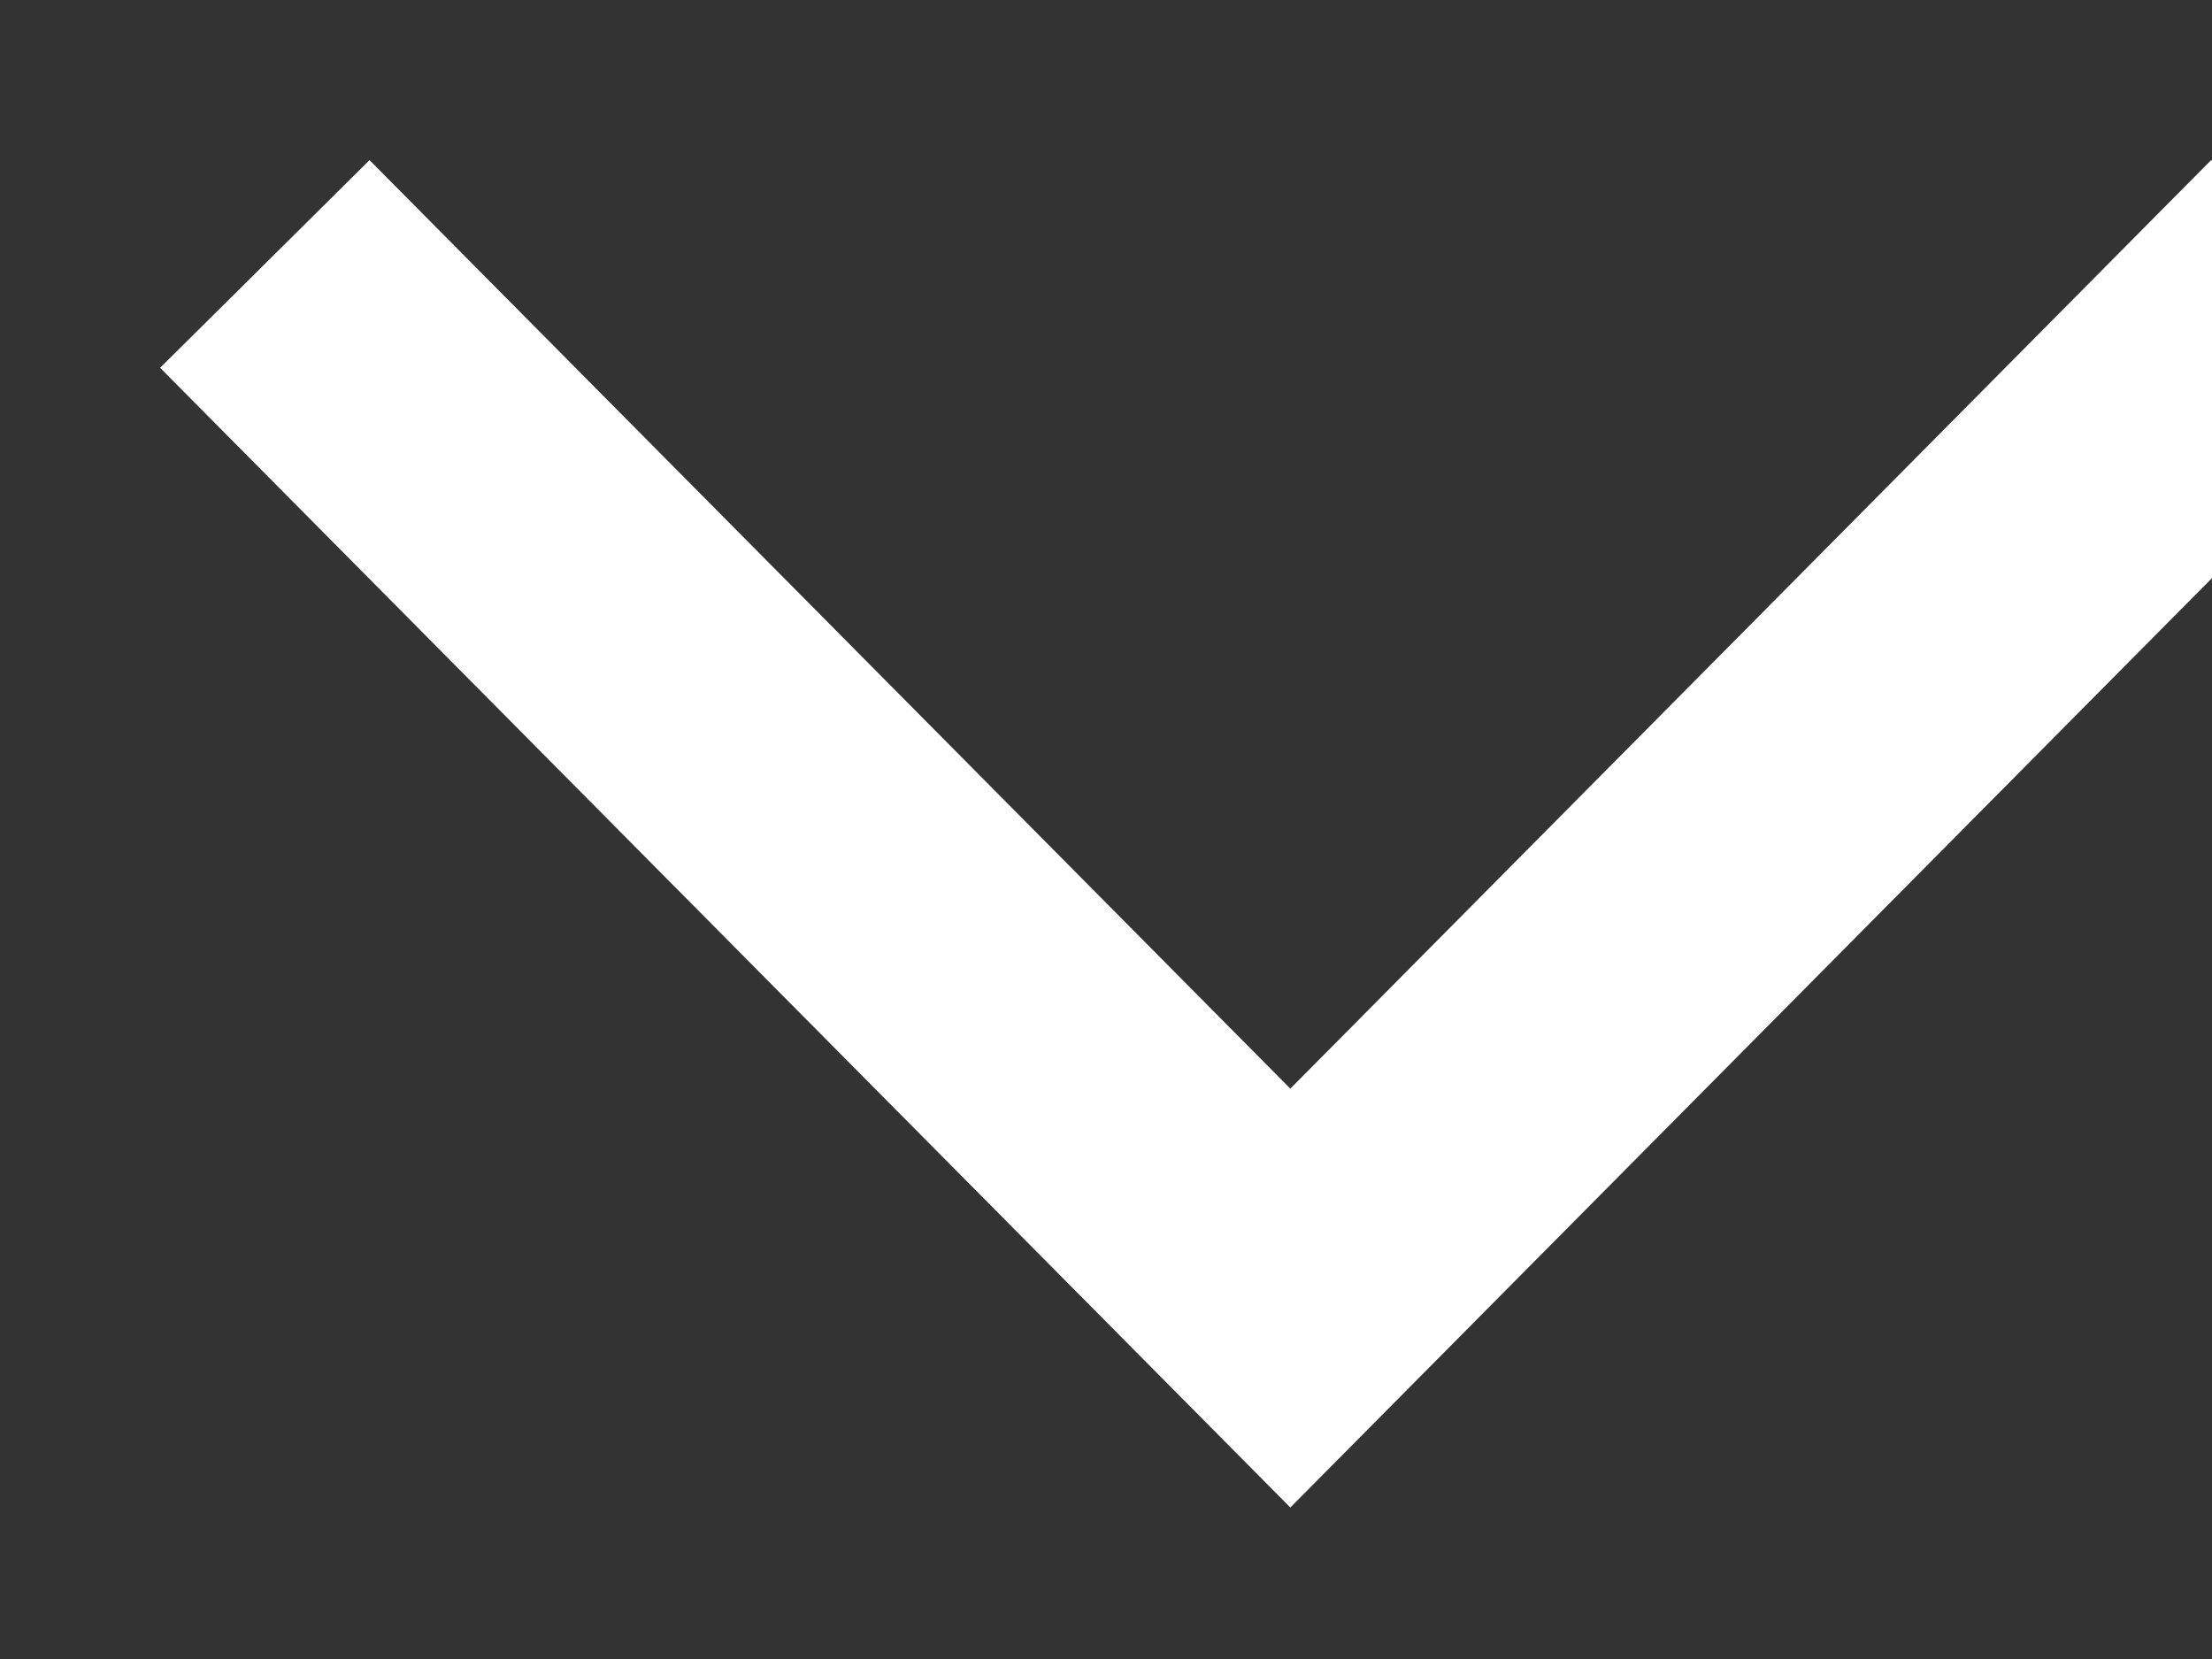 <svg stroke="white" viewBox="0 0 12 9" fill="none" xmlns="http://www.w3.org/2000/svg"><rect x="0" y="0" width="12" height="9" fill="#333333" stroke="none"/><path d="M2 2L7 7.042L12 2" stroke-width="1.6" stroke-linecap="square"></path></svg>
